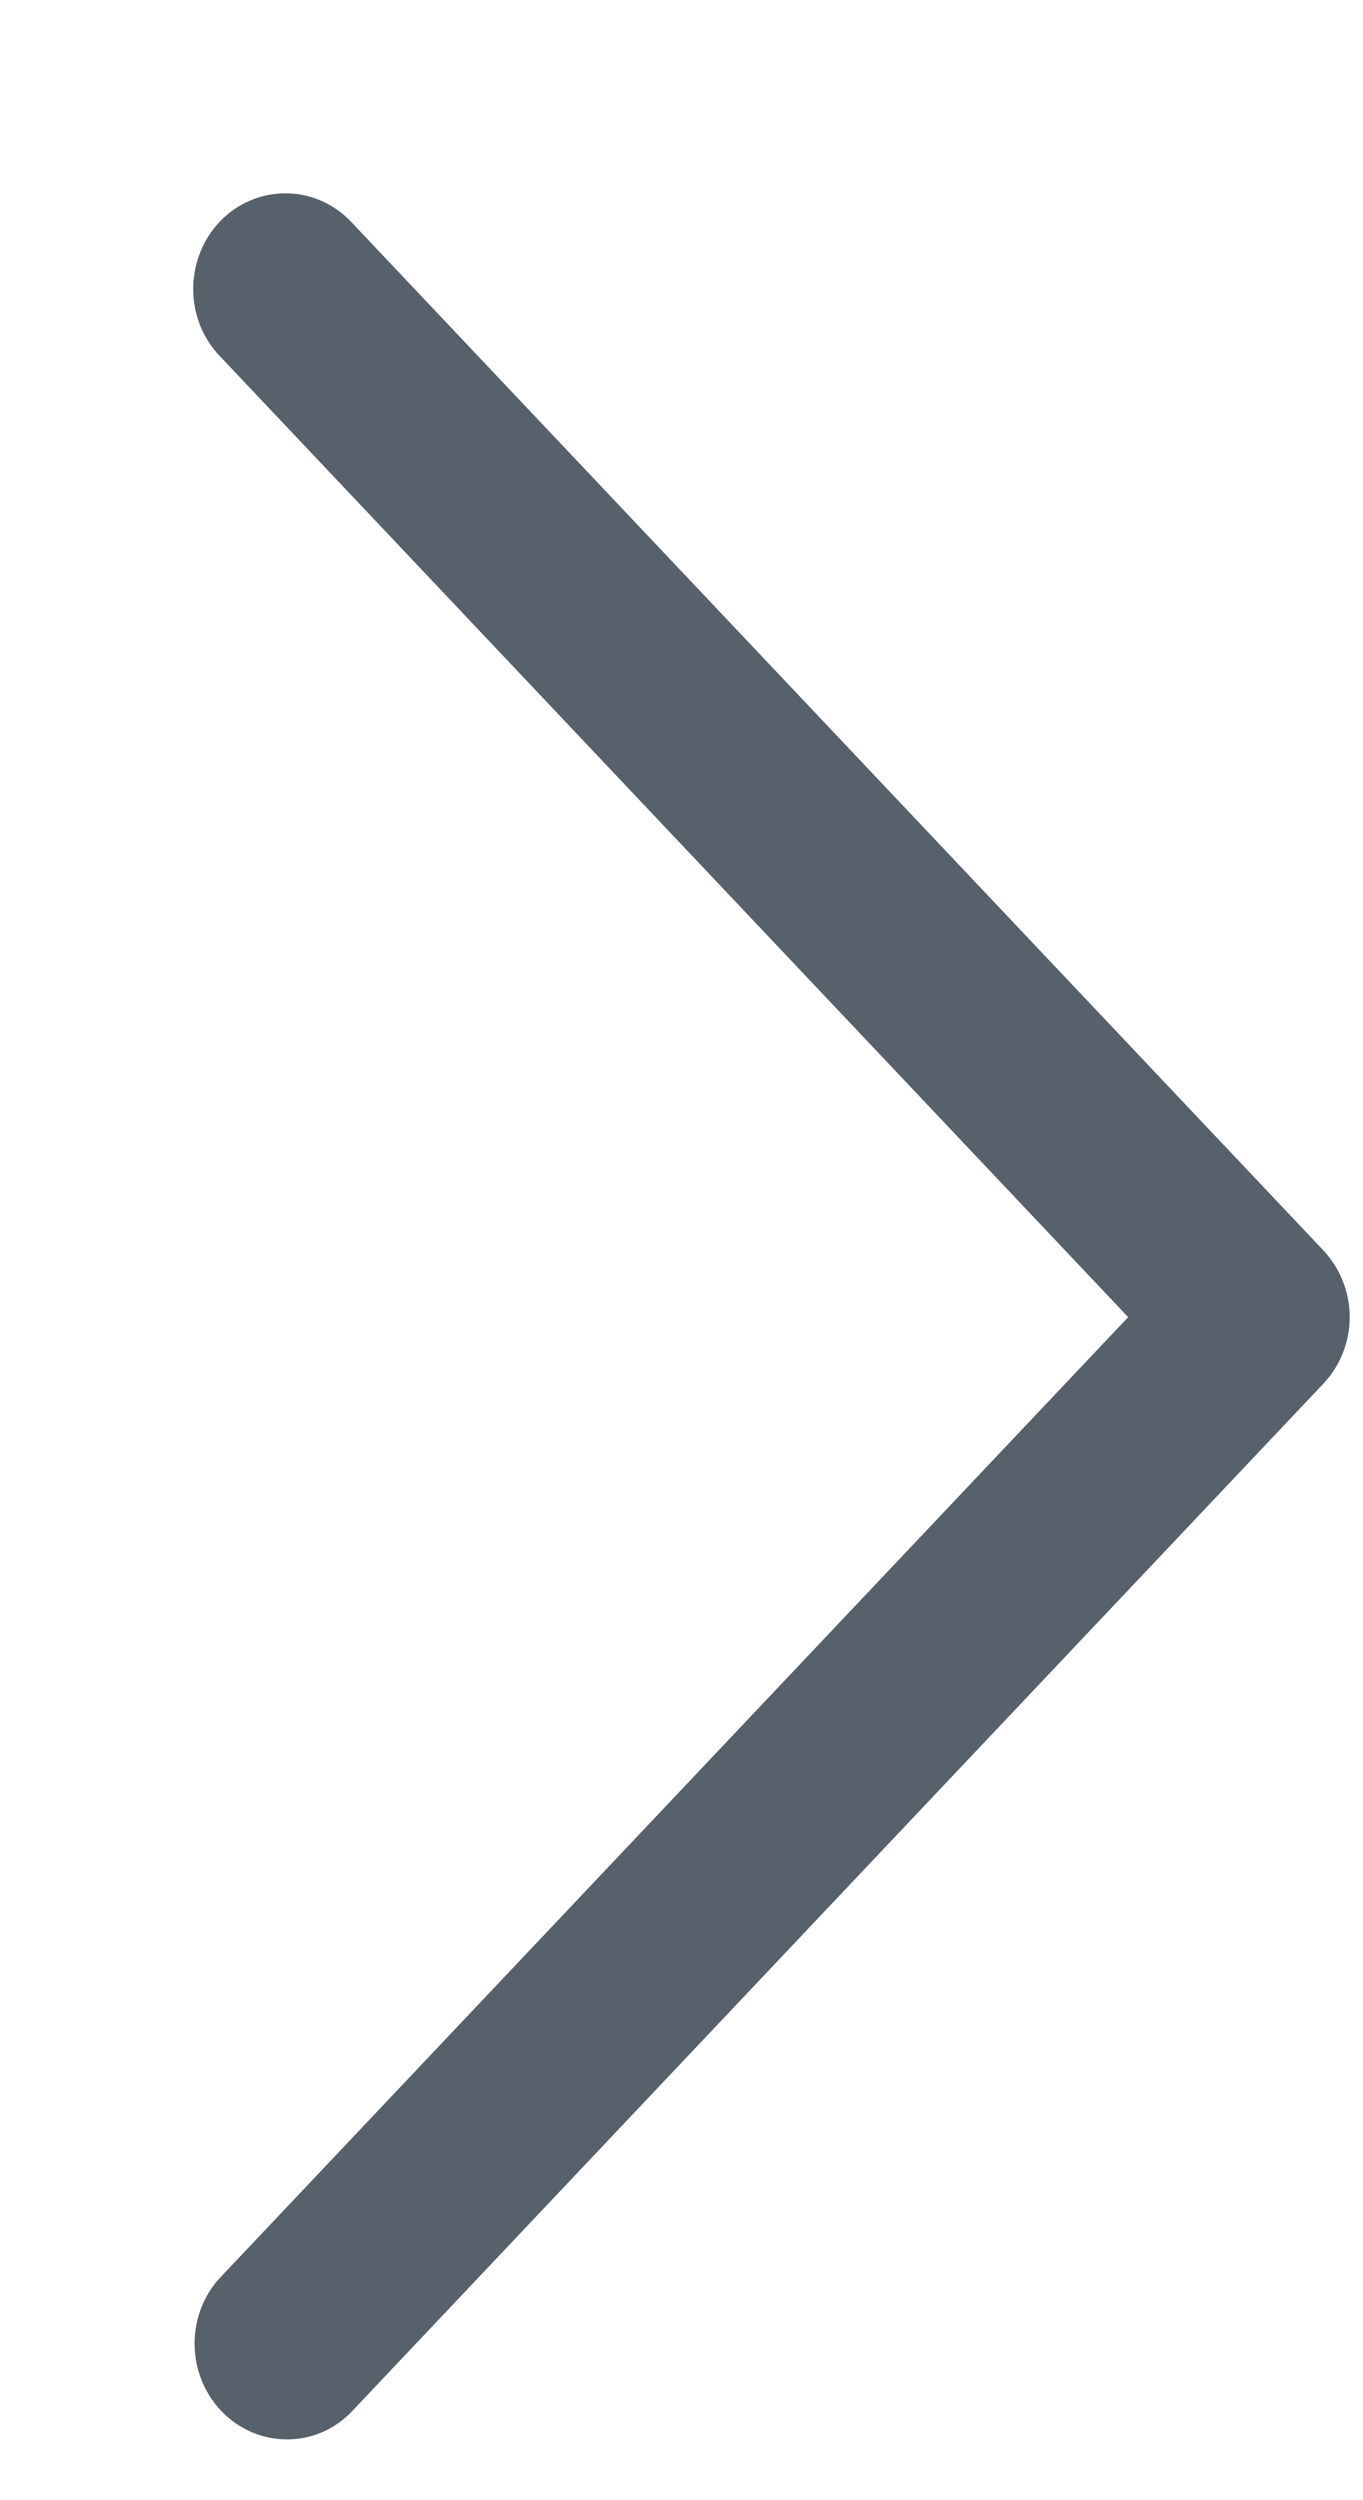 <?xml version="1.0" encoding="utf-8"?>
<svg xmlns="http://www.w3.org/2000/svg" fill="none" height="100%" overflow="visible" preserveAspectRatio="none" style="display: block;" viewBox="0 0 6 11" width="100%">
<path d="M1.081 10.503C1.129 10.554 1.194 10.583 1.262 10.583C1.331 10.584 1.396 10.555 1.444 10.503L5.716 5.986C5.764 5.936 5.792 5.867 5.792 5.795C5.792 5.723 5.764 5.654 5.716 5.603L1.444 1.086C1.396 1.032 1.33 1.001 1.261 1C1.191 0.999 1.124 1.027 1.075 1.079C1.026 1.131 0.999 1.202 1 1.276C1.001 1.349 1.03 1.419 1.081 1.469L5.172 5.795L1.081 10.12C1.033 10.17 1.006 10.239 1.006 10.311C1.006 10.383 1.033 10.452 1.081 10.503Z" fill="#56616C" id="Vector" stroke="#56616C" stroke-width="0.299"/>
</svg>